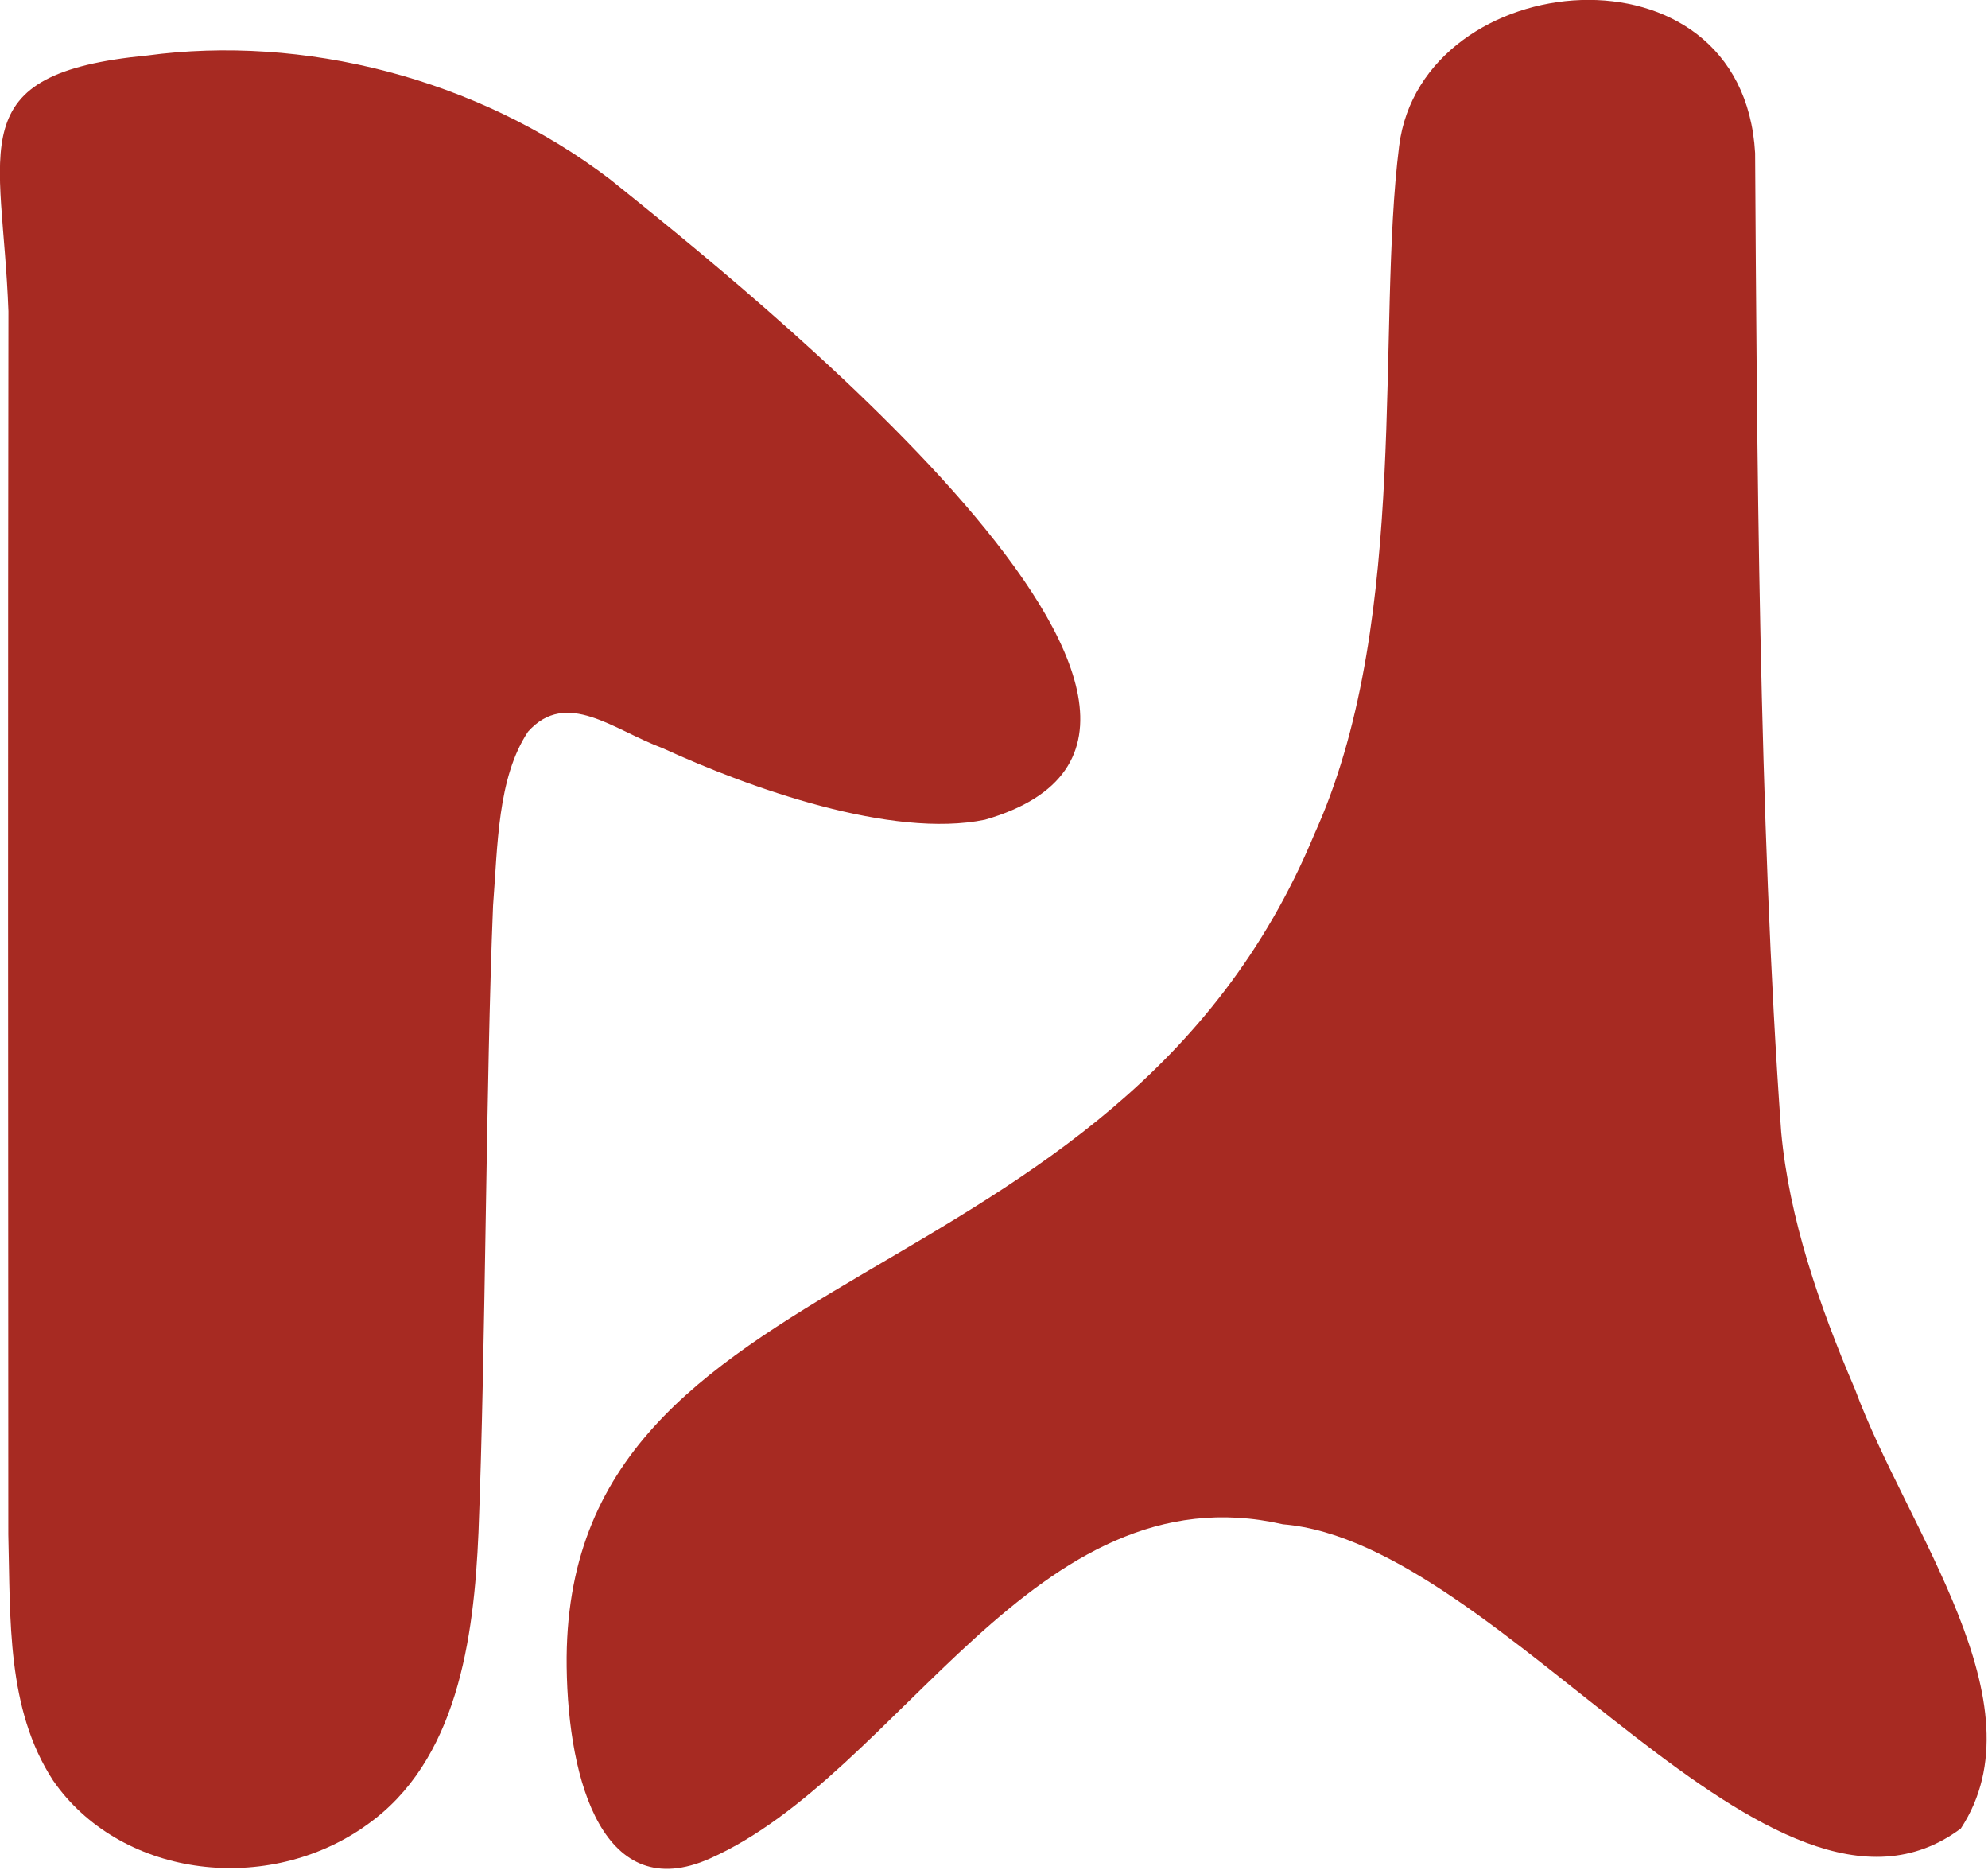 <svg style="fill-rule:evenodd;clip-rule:evenodd;stroke-linejoin:round;stroke-miterlimit:2;" xml:space="preserve" xmlns:xlink="http://www.w3.org/1999/xlink" xmlns="http://www.w3.org/2000/svg" version="1.1" viewBox="0 0 1175 1105" height="100%" width="100%">
    <g transform="matrix(1,0,0,1,-39837.8,-1494.83)">
        <g transform="matrix(8.333,0,0,8.333,37125,0)">
            <g transform="matrix(1,0,0,1,351.209,186.622)">
                <path style="fill:rgb(167,42,34);fill-rule:nonzero;" d="M0,122.419C-7.09,127.199 -17.231,125.767 -21.898,119.014C-25.202,113.932 -24.912,107.628 -25.071,101.567C-25.088,78.2 -25.103,37.541 -25.063,14.842C-25.482,3.208 -28.578,-2.014 -15.227,-3.298C-4.198,-4.78 8.138,-1.738 17.613,5.481C26.652,12.768 66.677,44.39 44.207,50.89C37.583,52.254 27.474,48.634 21.34,45.816C17.849,44.524 14.522,41.604 11.794,44.646C9.614,47.926 9.644,52.758 9.312,56.984C8.798,69.527 8.792,88.304 8.278,101.43C7.958,108.976 6.768,117.67 0.335,122.183L0,122.419Z"></path>
            </g>
        </g>
        <g transform="matrix(8.333,0,0,8.333,37125,0)">
            <g transform="matrix(1,0,0,1,419.034,255.838)">
                <path style="fill:rgb(167,42,34);fill-rule:nonzero;" d="M0,-17.889C6.509,-32.868 4.131,-53.239 5.755,-66.1C7.371,-78.903 30.122,-81.061 31.002,-65.599C31.127,-45.385 31.261,-18.285 32.851,3.811C33.413,9.943 35.547,16.138 38.094,22.078C41.768,32.04 51.425,44.306 45.594,53.207C32.216,63.172 13.186,32.915 -2.488,31.637C-20.118,27.607 -29.584,49.317 -43.144,55.341C-50.616,58.66 -53.19,49.991 -53.292,41.738C-53.659,12.054 -14.403,16.711 -0.263,-17.292L0,-17.889Z"></path>
            </g>
        </g>
    </g>
</svg>
